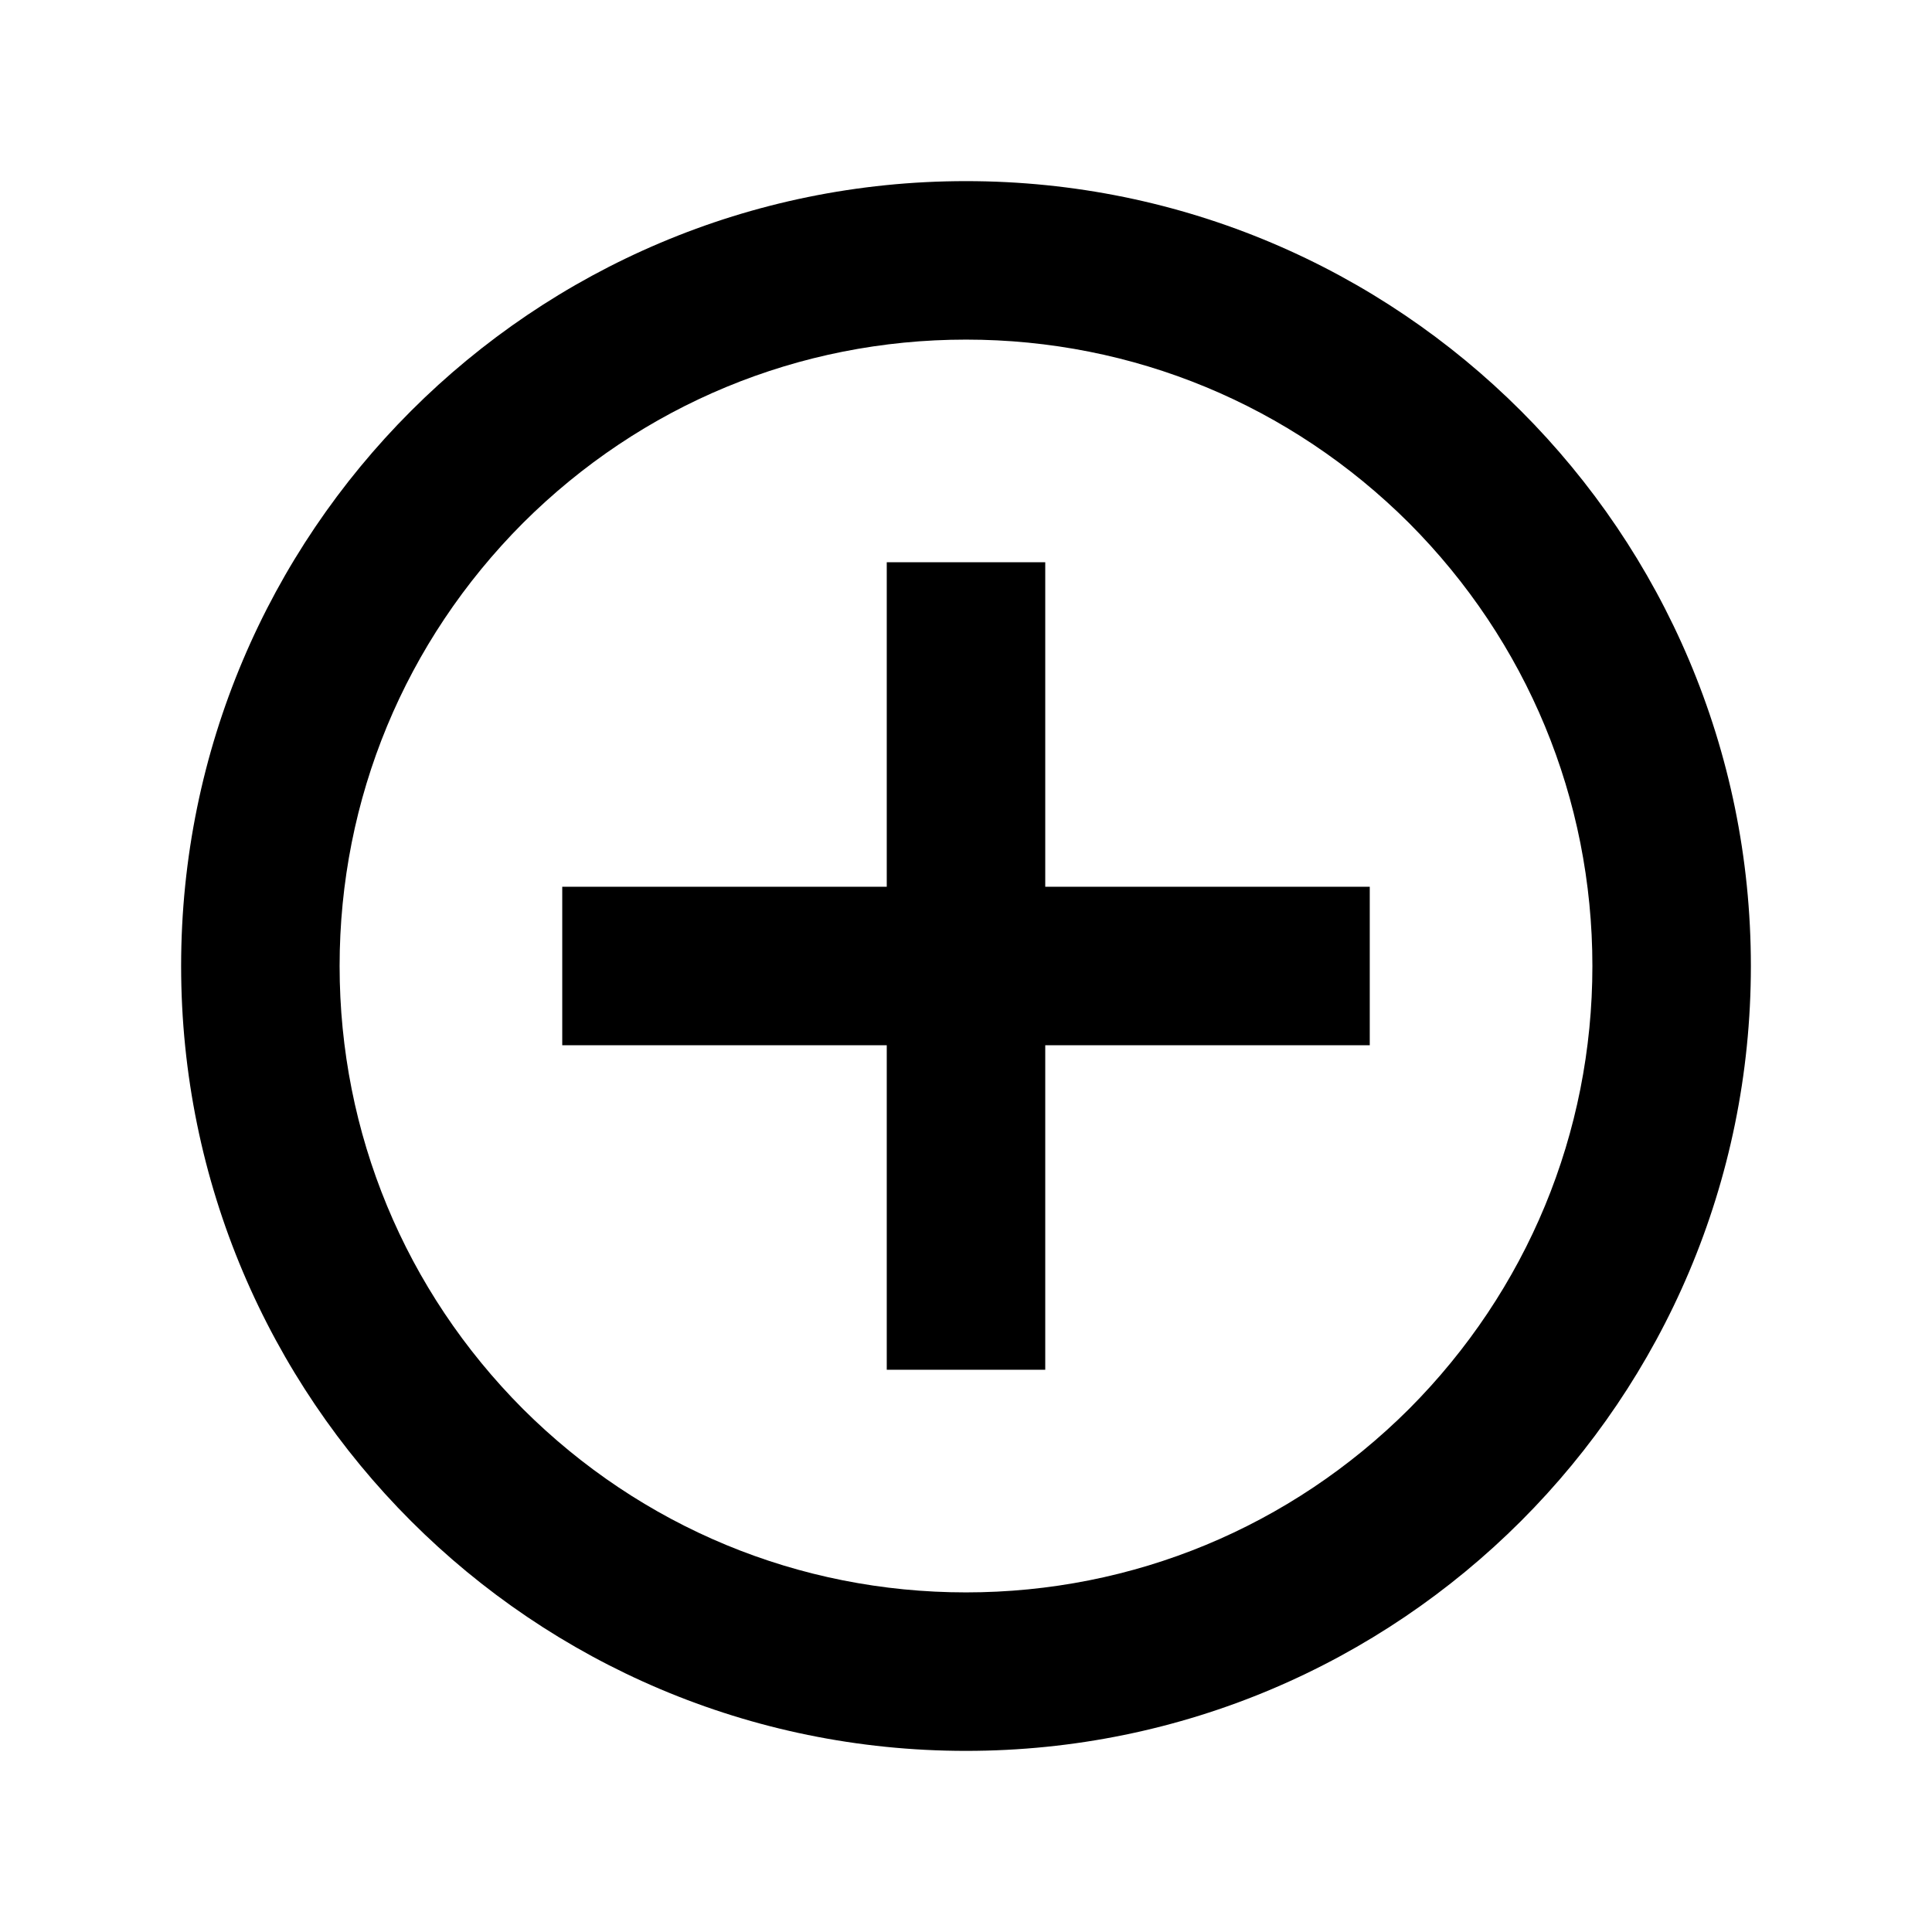 <svg xmlns="http://www.w3.org/2000/svg" viewBox="0 0 512 512"><path d="M363 277h-86v86h-42v-86h-86v-42h86v-86h42v86h86v42z"/><path d="M256 90c44.3 0 86 17.3 117.4 48.6C404.7 170 422 211.7 422 256s-17.3 86-48.6 117.4C342 404.7 300.3 422 256 422c-44.3 0-86-17.3-117.4-48.6C107.3 342 90 300.3 90 256c0-44.3 17.3-86 48.6-117.4C170 107.3 211.7 90 256 90m0-42C141.1 48 48 141.1 48 256s93.1 208 208 208 208-93.1 208-208S370.9 48 256 48z"/></svg>